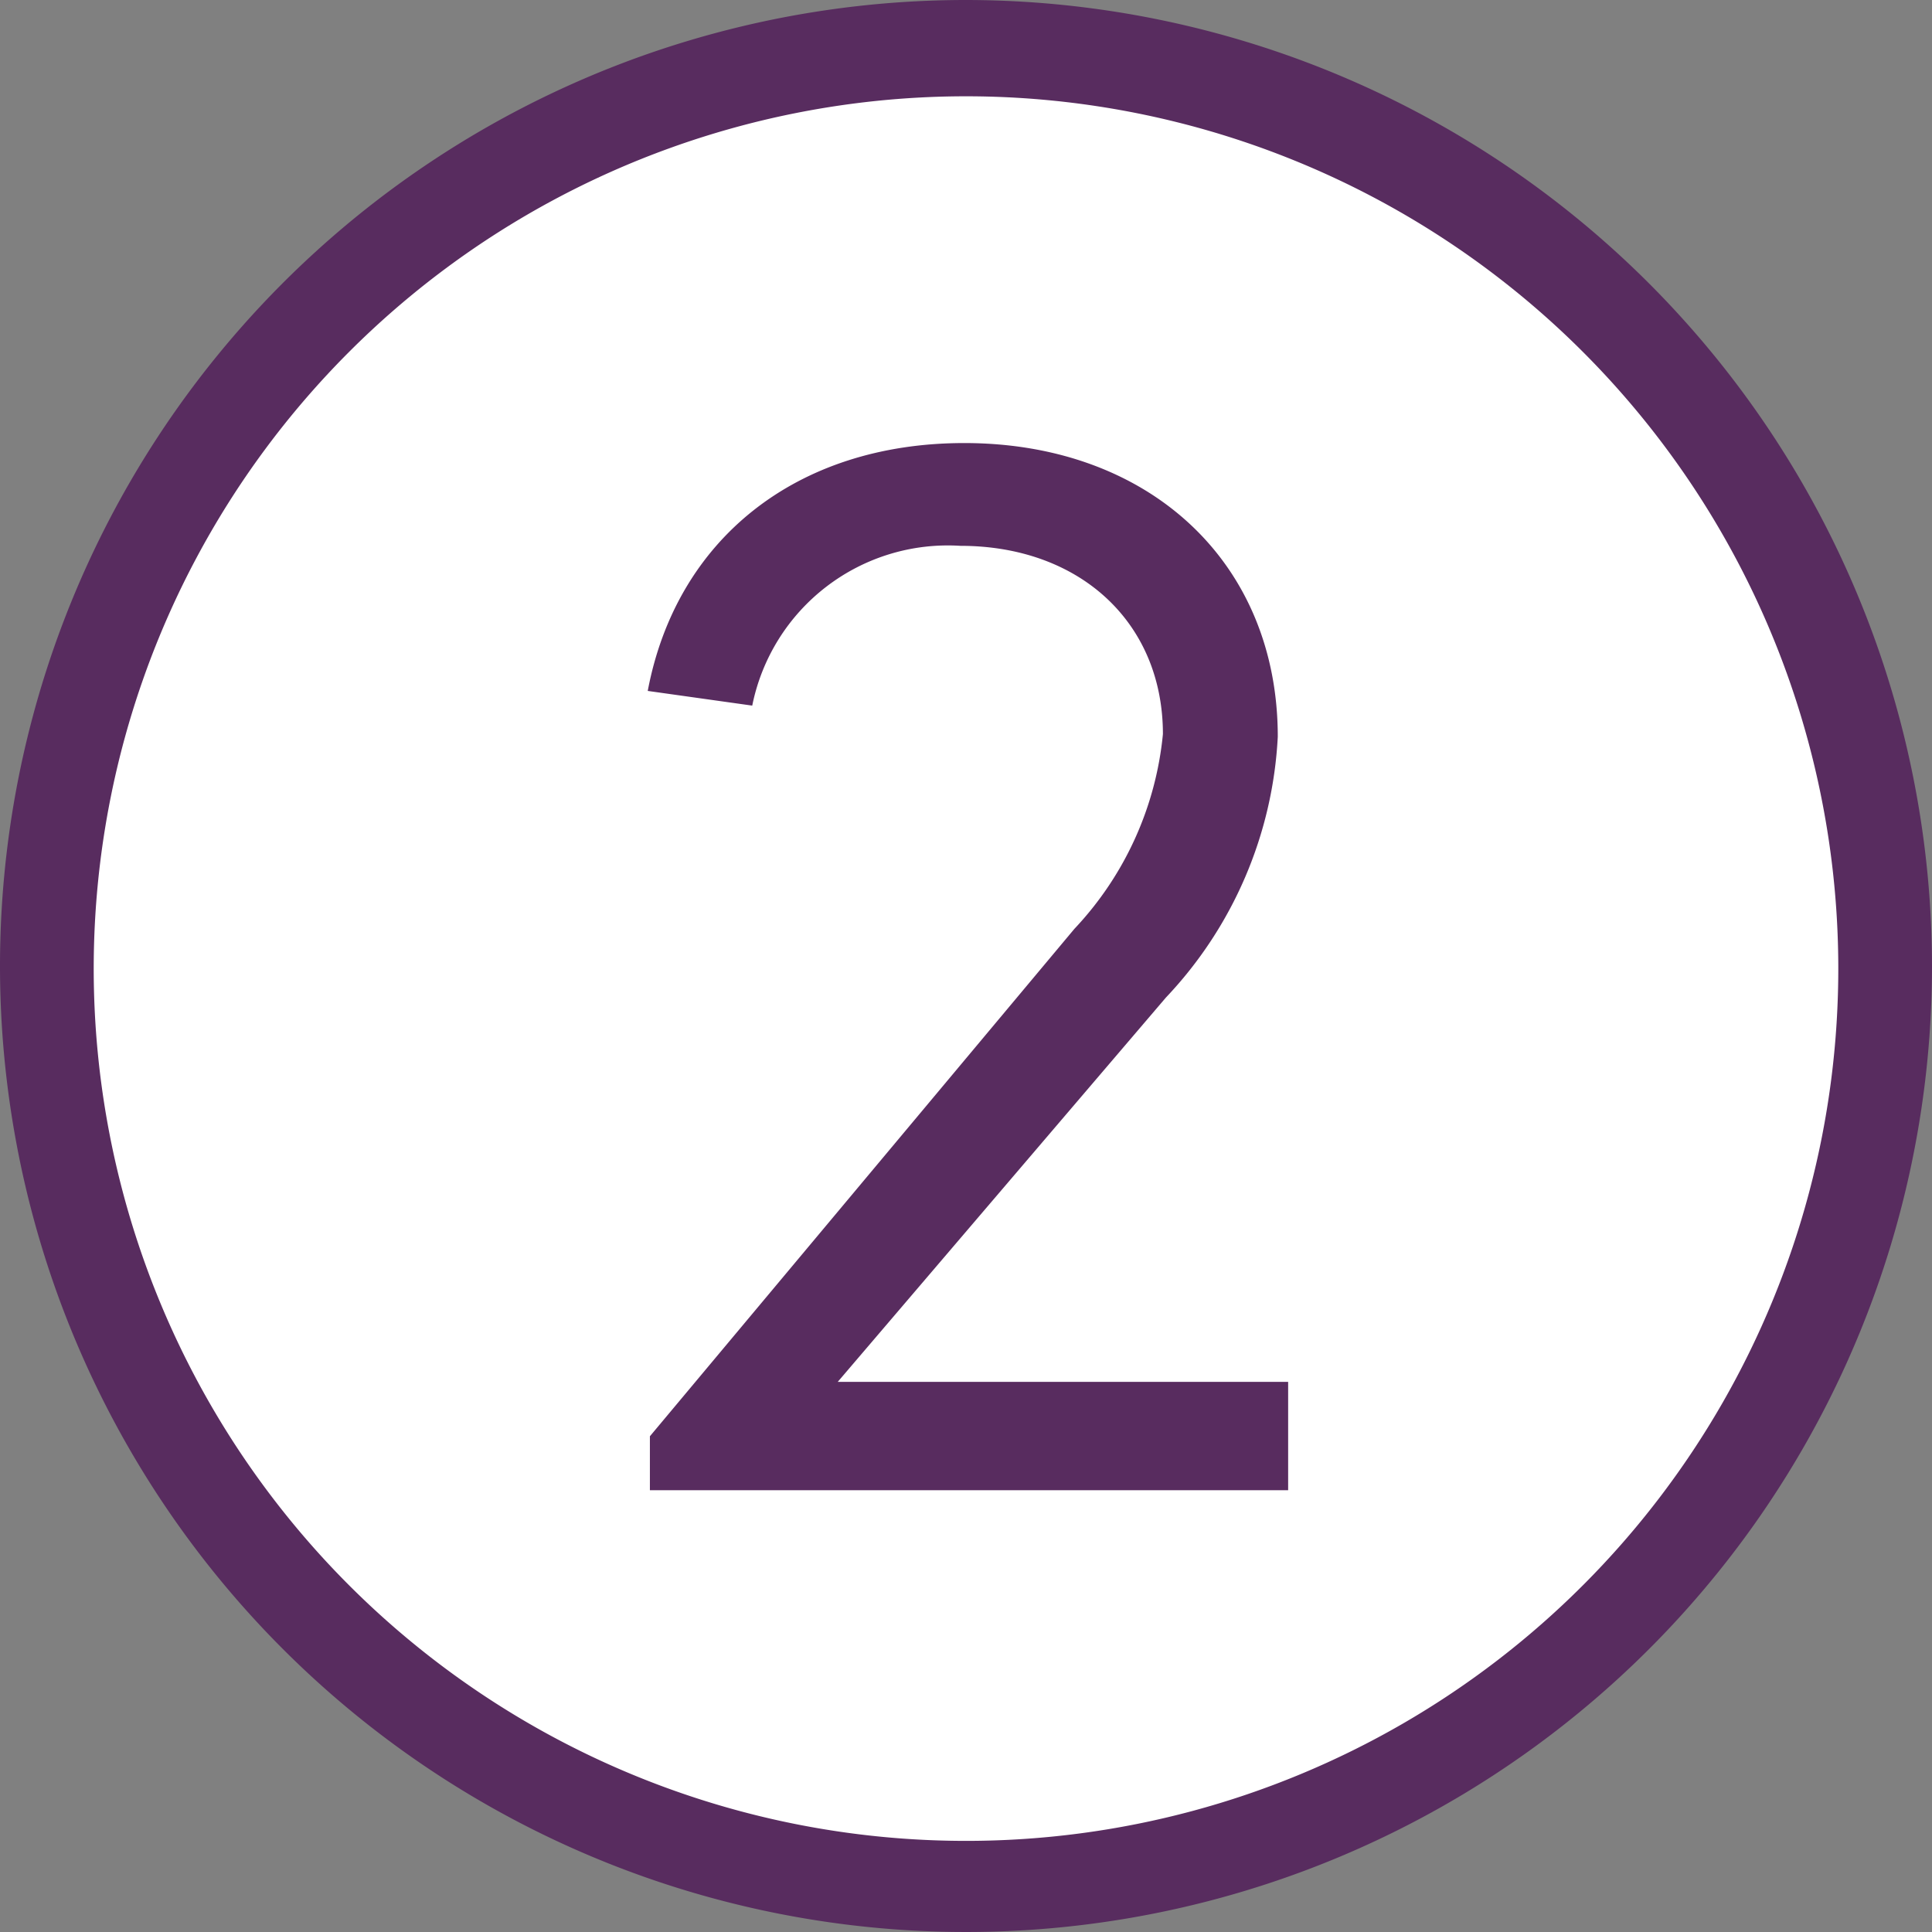 <svg xmlns="http://www.w3.org/2000/svg" viewBox="0 0 44.74 44.74"><rect x="0" y="0" width="44.74" height="44.74" fill="#808080" stroke="none"/><defs><style>.cls-1{fill:#fff;}.cls-2{fill:#582c5f;}</style></defs><title>2 Symbol</title><g id="Layer_2" data-name="Layer 2"><g id="Layer_2-2" data-name="Layer 2"><circle class="cls-1" cx="21.94" cy="21.97" r="21"/><path class="cls-2" d="M44.74,22.37A22.37,22.37,0,1,1,22.37,0,22.39,22.39,0,0,1,44.74,22.37Zm-2.17,0a20.2,20.2,0,1,0-20.2,20.26A20.2,20.2,0,0,0,42.57,22.37ZM19.4,32H29.83v2.51H15.05V33.26l9.83-11.75A7.64,7.64,0,0,0,26.93,17c0-2.58-1.92-4.36-4.69-4.36a4.62,4.62,0,0,0-4.82,3.7L15,16c.66-3.5,3.43-5.74,7.33-5.74,4.29,0,7.26,2.77,7.26,6.8A9.48,9.48,0,0,1,27,23.1Z"/></g></g></svg>